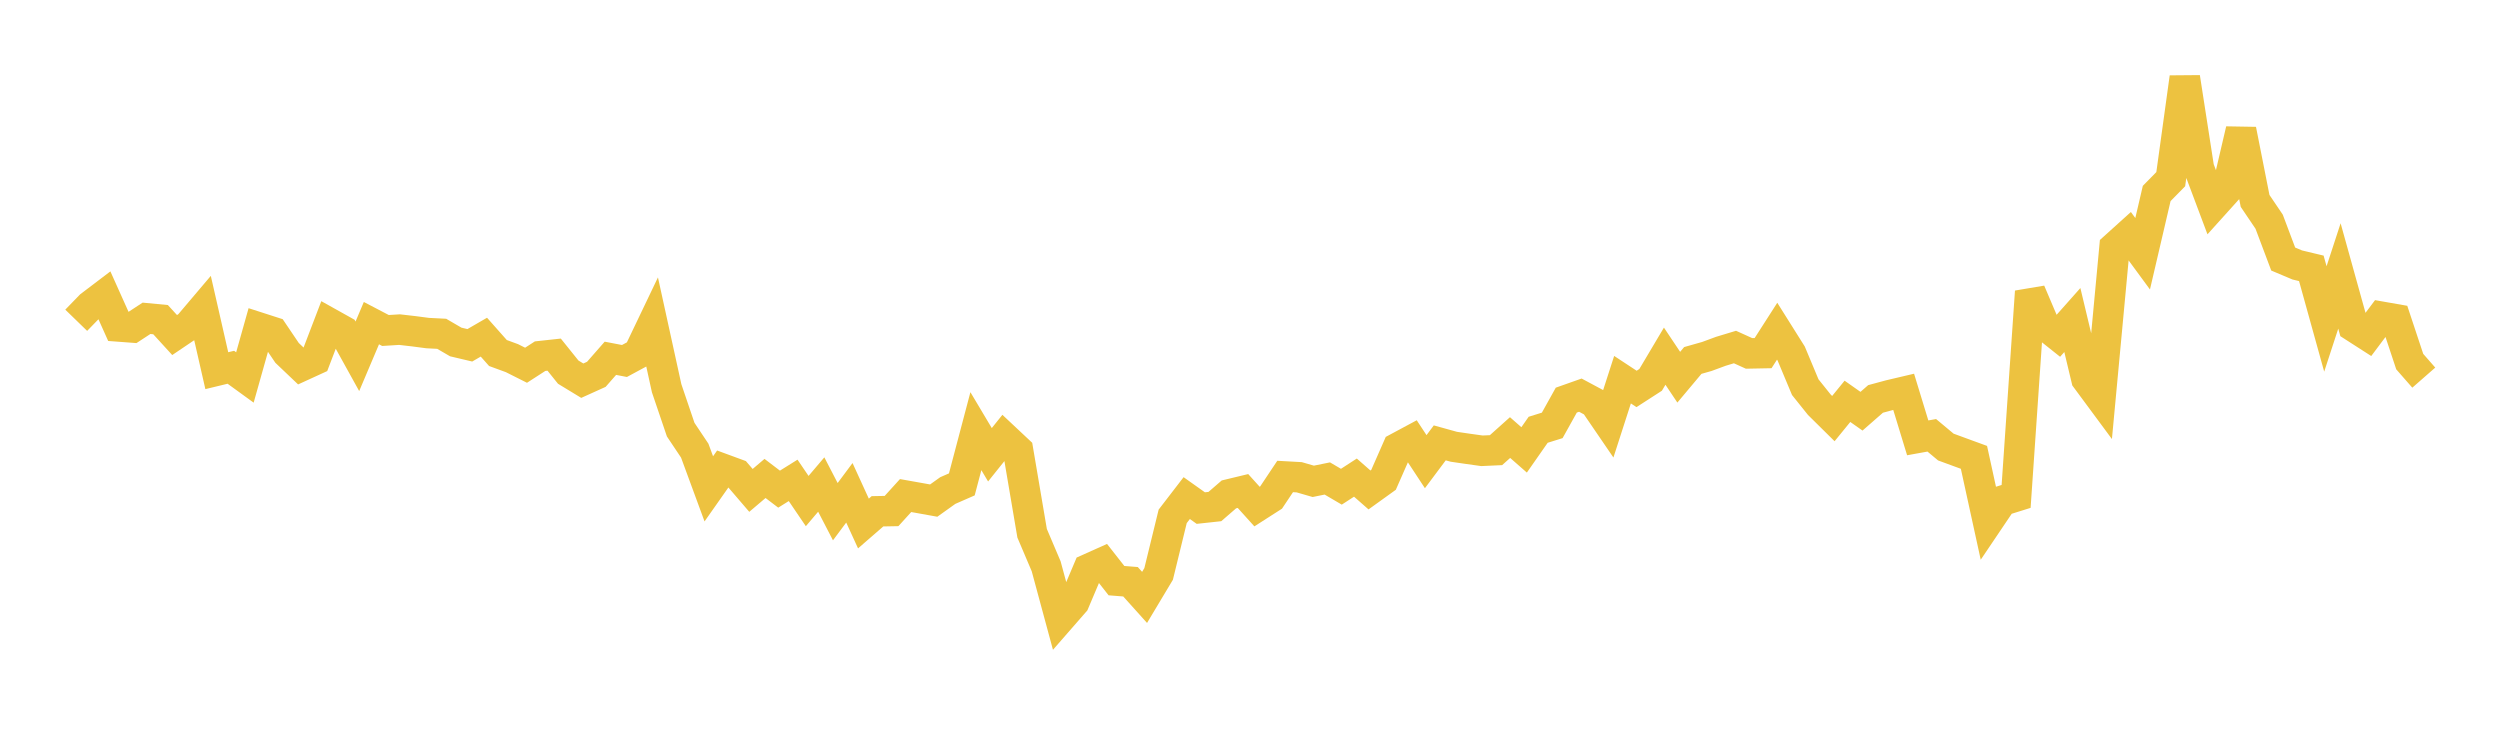 <svg width="164" height="48" xmlns="http://www.w3.org/2000/svg" xmlns:xlink="http://www.w3.org/1999/xlink"><path fill="none" stroke="rgb(237,194,64)" stroke-width="2" d="M5,21.01L5.922,20.06L6.844,19.36L7.766,21.415L8.689,21.484L9.611,20.881L10.533,20.969L11.455,21.979L12.377,21.357L13.299,20.269L14.222,24.316L15.144,24.093L16.066,24.762L16.988,21.487L17.91,21.784L18.832,23.15L19.754,24.027L20.677,23.604L21.599,21.193L22.521,21.708L23.443,23.374L24.365,21.198L25.287,21.68L26.21,21.623L27.132,21.729L28.054,21.85L28.976,21.897L29.898,22.434L30.82,22.652L31.743,22.118L32.665,23.158L33.587,23.496L34.509,23.96L35.431,23.364L36.353,23.264L37.275,24.412L38.198,24.973L39.12,24.556L40.042,23.504L40.964,23.681L41.886,23.183L42.808,21.255L43.731,25.467L44.653,28.184L45.575,29.563L46.497,32.069L47.419,30.757L48.341,31.096L49.263,32.17L50.186,31.386L51.108,32.088L52.03,31.512L52.952,32.87L53.874,31.785L54.796,33.566L55.719,32.327L56.641,34.342L57.563,33.541L58.485,33.524L59.407,32.509L60.329,32.673L61.251,32.839L62.174,32.18L63.096,31.776L64.018,28.284L64.94,29.833L65.862,28.681L66.784,29.546L67.707,34.982L68.629,37.15L69.551,40.56L70.473,39.504L71.395,37.327L72.317,36.914L73.24,38.09L74.162,38.163L75.084,39.189L76.006,37.65L76.928,33.874L77.85,32.675L78.772,33.33L79.695,33.23L80.617,32.432L81.539,32.21L82.461,33.231L83.383,32.64L84.305,31.257L85.228,31.308L86.15,31.575L87.072,31.388L87.994,31.929L88.916,31.331L89.838,32.141L90.76,31.478L91.683,29.378L92.605,28.883L93.527,30.286L94.449,29.052L95.371,29.308L96.293,29.443L97.216,29.572L98.138,29.53L99.06,28.704L99.982,29.513L100.904,28.193L101.826,27.906L102.749,26.248L103.671,25.922L104.593,26.416L105.515,27.765L106.437,24.907L107.359,25.514L108.281,24.919L109.204,23.365L110.126,24.745L111.048,23.646L111.97,23.384L112.892,23.044L113.814,22.765L114.737,23.183L115.659,23.165L116.581,21.727L117.503,23.194L118.425,25.398L119.347,26.549L120.269,27.46L121.192,26.327L122.114,26.976L123.036,26.17L123.958,25.921L124.88,25.704L125.802,28.723L126.725,28.556L127.647,29.326L128.569,29.665L129.491,30.002L130.413,34.221L131.335,32.853L132.257,32.565L133.18,19.128L134.102,21.298L135.024,22.032L135.946,20.994L136.868,24.855L137.79,26.102L138.713,16.223L139.635,15.391L140.557,16.646L141.479,12.692L142.401,11.754L143.323,5.08L144.246,11.026L145.168,13.48L146.09,12.457L147.012,8.515L147.934,13.179L148.856,14.543L149.778,16.993L150.701,17.382L151.623,17.603L152.545,20.923L153.467,18.102L154.389,21.419L155.311,22.011L156.234,20.78L157.156,20.942L158.078,23.72L159,24.773"></path></svg>